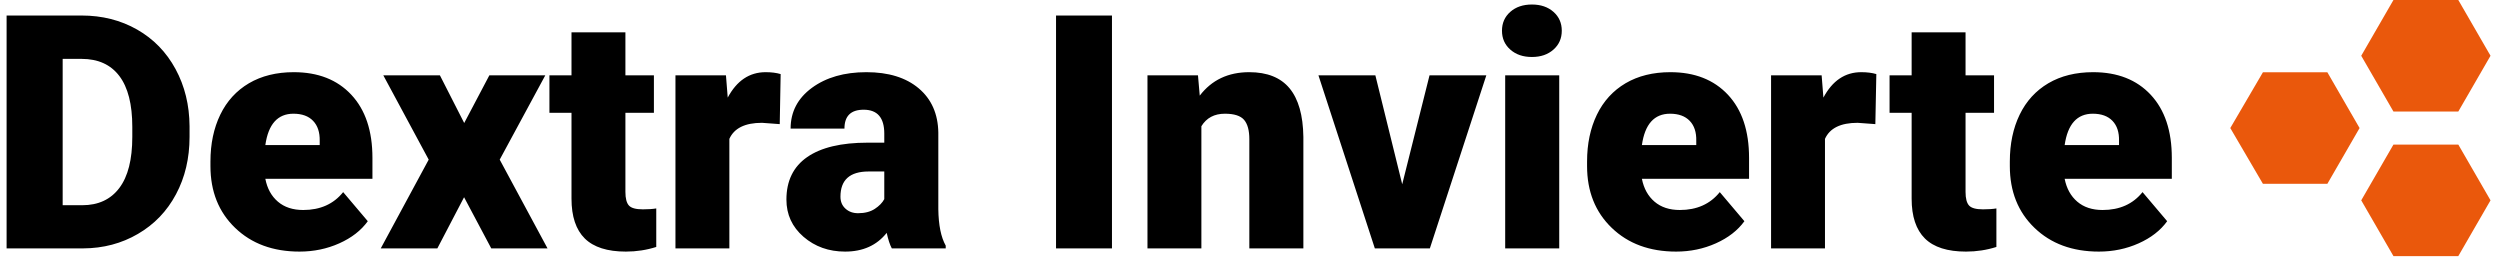 <svg xmlns="http://www.w3.org/2000/svg" version="1.1" xmlns:xlink="http://www.w3.org/1999/xlink" xmlns:svgjs="http://svgjs.dev/svgjs" width="1000" height="103" viewBox="0 0 1000 103"><g transform="matrix(1,0,0,1,-0.606,-0.28)"><svg viewBox="0 0 396 41" data-background-color="#ffffff" preserveAspectRatio="xMidYMid meet" height="103" width="1000" xmlns="http://www.w3.org/2000/svg" xmlns:xlink="http://www.w3.org/1999/xlink"><g id="tight-bounds" transform="matrix(1,0,0,1,0.24,0.112)"><svg viewBox="0 0 395.52 40.777" height="40.777" width="395.52"><g><svg viewBox="0 0 453.703 46.775" height="40.777" width="395.52"><g transform="matrix(1,0,0,1,0,0.824)"><svg viewBox="0 0 395.52 45.128" height="45.128" width="395.52"><g id="textblocktransform"><svg viewBox="0 0 395.52 45.128" height="45.128" width="395.52" id="textblock"><g><svg viewBox="0 0 395.52 45.128" height="45.128" width="395.52"><g transform="matrix(1,0,0,1,0,0)"><svg width="395.52" viewBox="2.69 -37.23 330.55 37.72" height="45.128" data-palette-color="#000000"><path d="M14.38 0L2.69 0 2.69-35.55 14.14-35.55Q18.85-35.55 22.61-33.41 26.37-31.27 28.48-27.38 30.59-23.49 30.62-18.65L30.62-18.65 30.62-17.02Q30.62-12.13 28.55-8.26 26.49-4.39 22.74-2.21 18.99-0.02 14.38 0L14.38 0ZM14.14-28.93L11.25-28.93 11.25-6.59 14.23-6.59Q17.92-6.59 19.9-9.22 21.88-11.84 21.88-17.02L21.88-17.02 21.88-18.55Q21.88-23.71 19.9-26.32 17.92-28.93 14.14-28.93L14.14-28.93ZM47.41 0.49L47.41 0.49Q41.33 0.49 37.57-3.14 33.81-6.76 33.81-12.57L33.81-12.57 33.81-13.26Q33.81-17.31 35.31-20.41 36.81-23.51 39.69-25.21 42.58-26.9 46.53-26.9L46.53-26.9Q52.1-26.9 55.32-23.45 58.54-20 58.54-13.82L58.54-13.82 58.54-10.62 42.19-10.62Q42.62-8.4 44.11-7.13 45.6-5.86 47.97-5.86L47.97-5.86Q51.88-5.86 54.07-8.59L54.07-8.59 57.83-4.15Q56.3-2.03 53.48-0.77 50.66 0.49 47.41 0.49ZM46.48-20.56L46.48-20.56Q42.87-20.56 42.19-15.77L42.19-15.77 50.49-15.77 50.49-16.41Q50.53-18.38 49.48-19.47 48.44-20.56 46.48-20.56ZM68.84-26.42L72.55-19.14 76.39-26.42 84.93-26.42 77.97-13.55 85.27 0 76.68 0 72.53-7.81 68.45 0 59.81 0 67.13-13.55 60.2-26.42 68.84-26.42ZM88.93-32.98L97.16-32.98 97.16-26.42 101.51-26.42 101.51-20.7 97.16-20.7 97.16-8.62Q97.16-7.13 97.7-6.54 98.23-5.96 99.82-5.96L99.82-5.96Q101.04-5.96 101.87-6.1L101.87-6.1 101.87-0.22Q99.65 0.49 97.23 0.49L97.23 0.49Q92.99 0.49 90.96-1.51 88.93-3.52 88.93-7.59L88.93-7.59 88.93-20.7 85.56-20.7 85.56-26.42 88.93-26.42 88.93-32.98ZM120.86-26.61L120.72-18.97 118.01-19.17Q114.13-19.17 113.03-16.72L113.03-16.72 113.03 0 104.8 0 104.8-26.42 112.51-26.42 112.78-23.02Q114.86-26.9 118.57-26.9L118.57-26.9Q119.89-26.9 120.86-26.61L120.86-26.61ZM146.06 0L137.83 0Q137.39-0.81 137.05-2.37L137.05-2.37Q134.78 0.49 130.7 0.49L130.7 0.49Q126.97 0.49 124.35-1.77 121.74-4.03 121.74-7.45L121.74-7.45Q121.74-11.74 124.91-13.94 128.09-16.14 134.14-16.14L134.14-16.14 136.68-16.14 136.68-17.53Q136.68-21.17 133.53-21.17L133.53-21.17Q130.6-21.17 130.6-18.29L130.6-18.29 122.38-18.29Q122.38-22.12 125.63-24.51 128.89-26.9 133.95-26.9 139-26.9 141.93-24.44 144.86-21.97 144.93-17.68L144.93-17.68 144.93-5.98Q144.98-2.34 146.06-0.42L146.06-0.42 146.06 0ZM132.68-5.37L132.68-5.37Q134.22-5.37 135.23-6.03 136.24-6.69 136.68-7.52L136.68-7.52 136.68-11.74 134.29-11.74Q129.99-11.74 129.99-7.89L129.99-7.89Q129.99-6.76 130.75-6.07 131.51-5.37 132.68-5.37ZM171.44-35.55L171.44 0 162.9 0 162.9-35.55 171.44-35.55ZM176.86-26.42L184.57-26.42 184.84-23.32Q187.58-26.9 192.39-26.9L192.39-26.9Q196.51-26.9 198.55-24.44 200.59-21.97 200.66-17.02L200.66-17.02 200.66 0 192.41 0 192.41-16.67Q192.41-18.68 191.61-19.62 190.8-20.56 188.68-20.56L188.68-20.56Q186.26-20.56 185.09-18.65L185.09-18.65 185.09 0 176.86 0 176.86-26.42ZM211.65-26.42L215.75-9.79 219.92-26.42 228.59-26.42 219.97 0 211.57 0 202.96-26.42 211.65-26.42ZM239.72-26.42L239.72 0 231.47 0 231.47-26.42 239.72-26.42ZM230.98-33.23L230.98-33.23Q230.98-34.99 232.25-36.11 233.52-37.23 235.55-37.23 237.57-37.23 238.84-36.11 240.11-34.99 240.11-33.23 240.11-31.47 238.84-30.35 237.57-29.22 235.55-29.22 233.52-29.22 232.25-30.35 230.98-31.47 230.98-33.23ZM257.57 0.49L257.57 0.49Q251.49 0.49 247.73-3.14 243.97-6.76 243.97-12.57L243.97-12.57 243.97-13.26Q243.97-17.31 245.47-20.41 246.97-23.51 249.85-25.21 252.73-26.9 256.69-26.9L256.69-26.9Q262.25-26.9 265.48-23.45 268.7-20 268.7-13.82L268.7-13.82 268.7-10.62 252.34-10.62Q252.78-8.4 254.27-7.13 255.76-5.86 258.13-5.86L258.13-5.86Q262.03-5.86 264.23-8.59L264.23-8.59 267.99-4.15Q266.45-2.03 263.63-0.77 260.81 0.49 257.57 0.49ZM256.64-20.56L256.64-20.56Q253.02-20.56 252.34-15.77L252.34-15.77 260.64-15.77 260.64-16.41Q260.69-18.38 259.64-19.47 258.59-20.56 256.64-20.56ZM288.13-26.61L287.98-18.97 285.27-19.17Q281.39-19.17 280.29-16.72L280.29-16.72 280.29 0 272.06 0 272.06-26.42 279.78-26.42 280.05-23.02Q282.12-26.9 285.83-26.9L285.83-26.9Q287.15-26.9 288.13-26.61L288.13-26.61ZM293.52-32.98L301.75-32.98 301.75-26.42 306.1-26.42 306.1-20.7 301.75-20.7 301.75-8.62Q301.75-7.13 302.29-6.54 302.82-5.96 304.41-5.96L304.41-5.96Q305.63-5.96 306.46-6.1L306.46-6.1 306.46-0.22Q304.24 0.49 301.82 0.49L301.82 0.49Q297.57 0.49 295.55-1.51 293.52-3.52 293.52-7.59L293.52-7.59 293.52-20.7 290.15-20.7 290.15-26.42 293.52-26.42 293.52-32.98ZM322.11 0.49L322.11 0.49Q316.03 0.49 312.27-3.14 308.51-6.76 308.51-12.57L308.51-12.57 308.51-13.26Q308.51-17.31 310.01-20.41 311.51-23.51 314.39-25.21 317.27-26.9 321.23-26.9L321.23-26.9Q326.8-26.9 330.02-23.45 333.24-20 333.24-13.82L333.24-13.82 333.24-10.62 316.88-10.62Q317.32-8.4 318.81-7.13 320.3-5.86 322.67-5.86L322.67-5.86Q326.58-5.86 328.77-8.59L328.77-8.59 332.53-4.15Q331-2.03 328.18-0.77 325.36 0.49 322.11 0.49ZM321.18-20.56L321.18-20.56Q317.57-20.56 316.88-15.77L316.88-15.77 325.18-15.77 325.18-16.41Q325.23-18.38 324.18-19.47 323.13-20.56 321.18-20.56Z" opacity="1" transform="matrix(1,0,0,1,0,0)" fill="#000000" class="wordmark-text-0" data-fill-palette-color="primary" id="text-0"></path></svg></g></svg></g></svg></g></svg></g><g transform="matrix(1,0,0,1,406.174,0)"><svg viewBox="0 0 47.53 46.775" height="46.775" width="47.53"><g><svg xmlns="http://www.w3.org/2000/svg" xmlns:xlink="http://www.w3.org/1999/xlink" version="1.1" x="0" y="0" viewBox="0.5 1 63 62" enable-background="new 0 0 64 64" xml:space="preserve" height="46.775" width="47.53" class="icon-icon-0" data-fill-palette-color="accent" id="icon-0"><g fill="#ea580c" data-fill-palette-color="accent"><polygon points="24,18.5 8.4,18.5 0.5,32 8.4,45.5 24,45.5 31.8,32  " fill="#ea580c" data-fill-palette-color="accent"></polygon><polygon points="55.7,28 63.5,14.5 55.7,1 40,1 32.2,14.5 40,28  " fill="#ea580c" data-fill-palette-color="accent"></polygon><polygon points="40,36 32.2,49.5 40,63 55.7,63 63.5,49.5 55.7,36  " fill="#ea580c" data-fill-palette-color="accent"></polygon></g></svg></g></svg></g></svg></g><defs></defs></svg><rect width="395.52" height="40.777" fill="none" stroke="none" visibility="hidden"></rect></g></svg></g></svg>